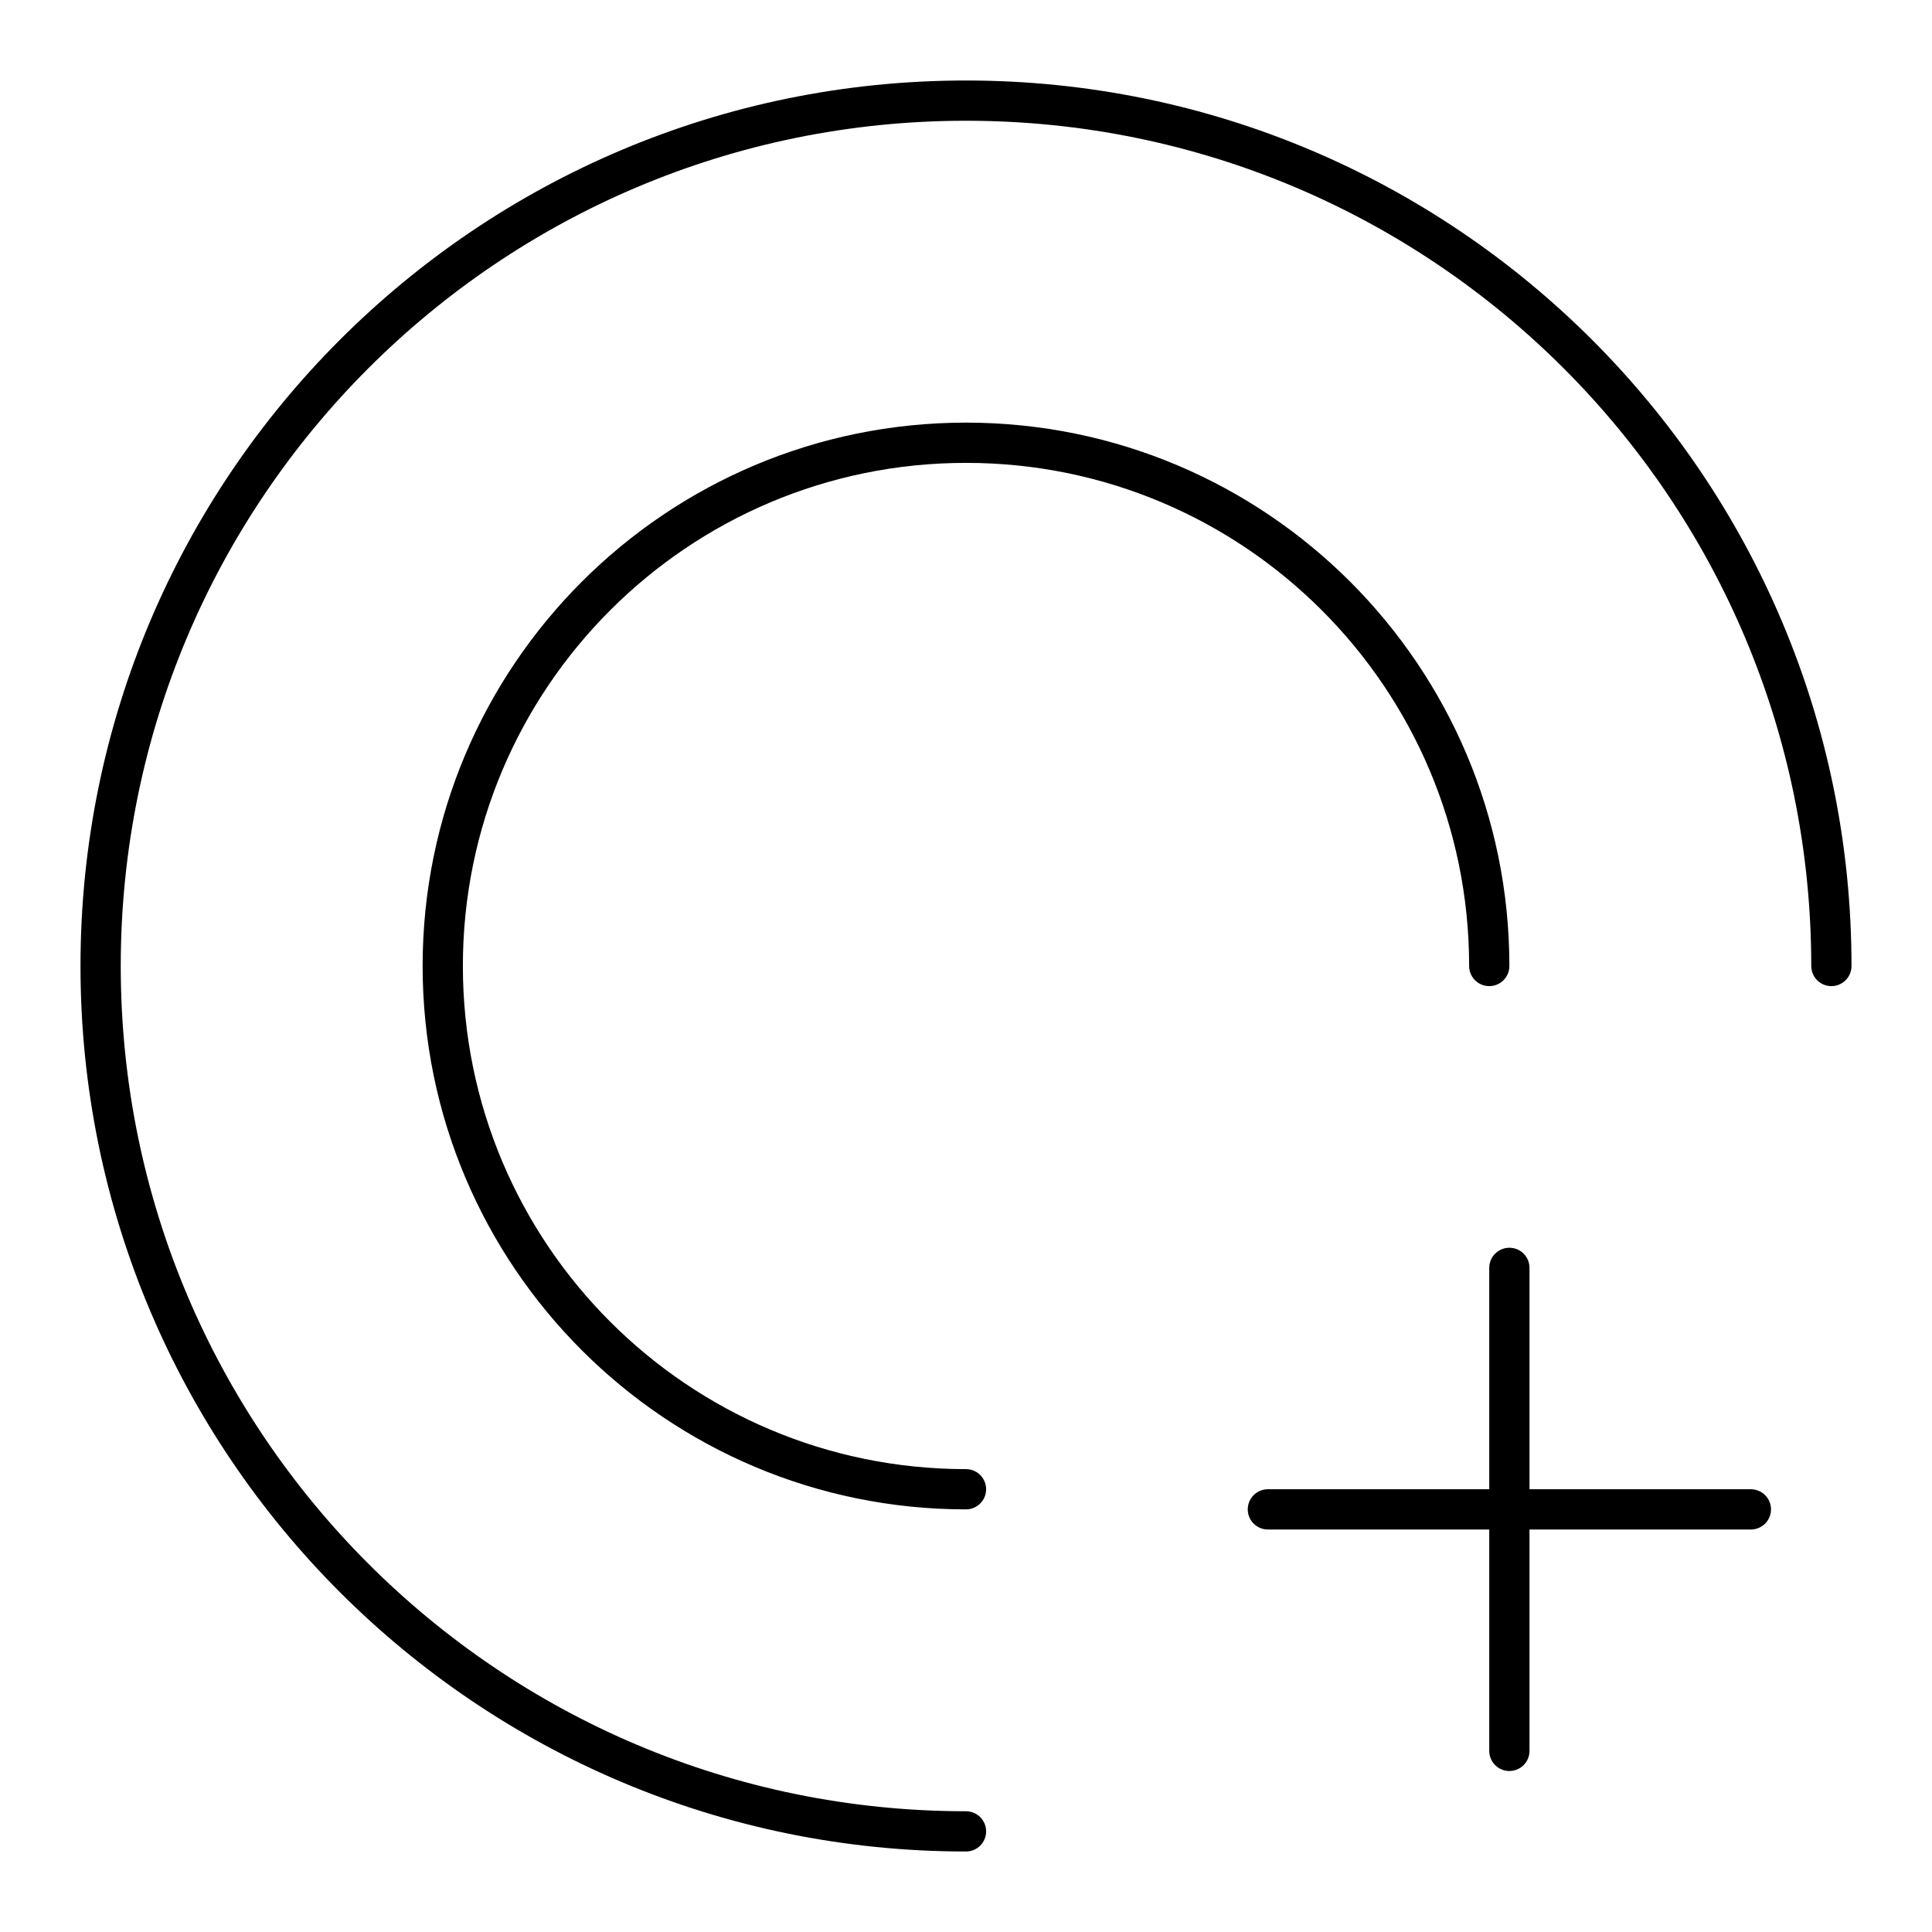<?xml version="1.0" encoding="utf-8"?>
<!-- Generator: www.svgicons.com -->
<svg xmlns="http://www.w3.org/2000/svg" width="800" height="800" viewBox="0 0 48 48">
<path fill="none" stroke="currentColor" stroke-linecap="round" stroke-linejoin="round" d="M24 45.5C12.126 45.5 2.5 35.874 2.5 24S12.126 2.5 24 2.5S45.5 12.126 45.5 24"/><path fill="none" stroke="currentColor" stroke-linecap="round" stroke-linejoin="round" d="M24 37c-7.18 0-13-5.82-13-13s5.82-13 13-13s13 5.82 13 13m.5 7.5v12m6-6h-12"/>
</svg>